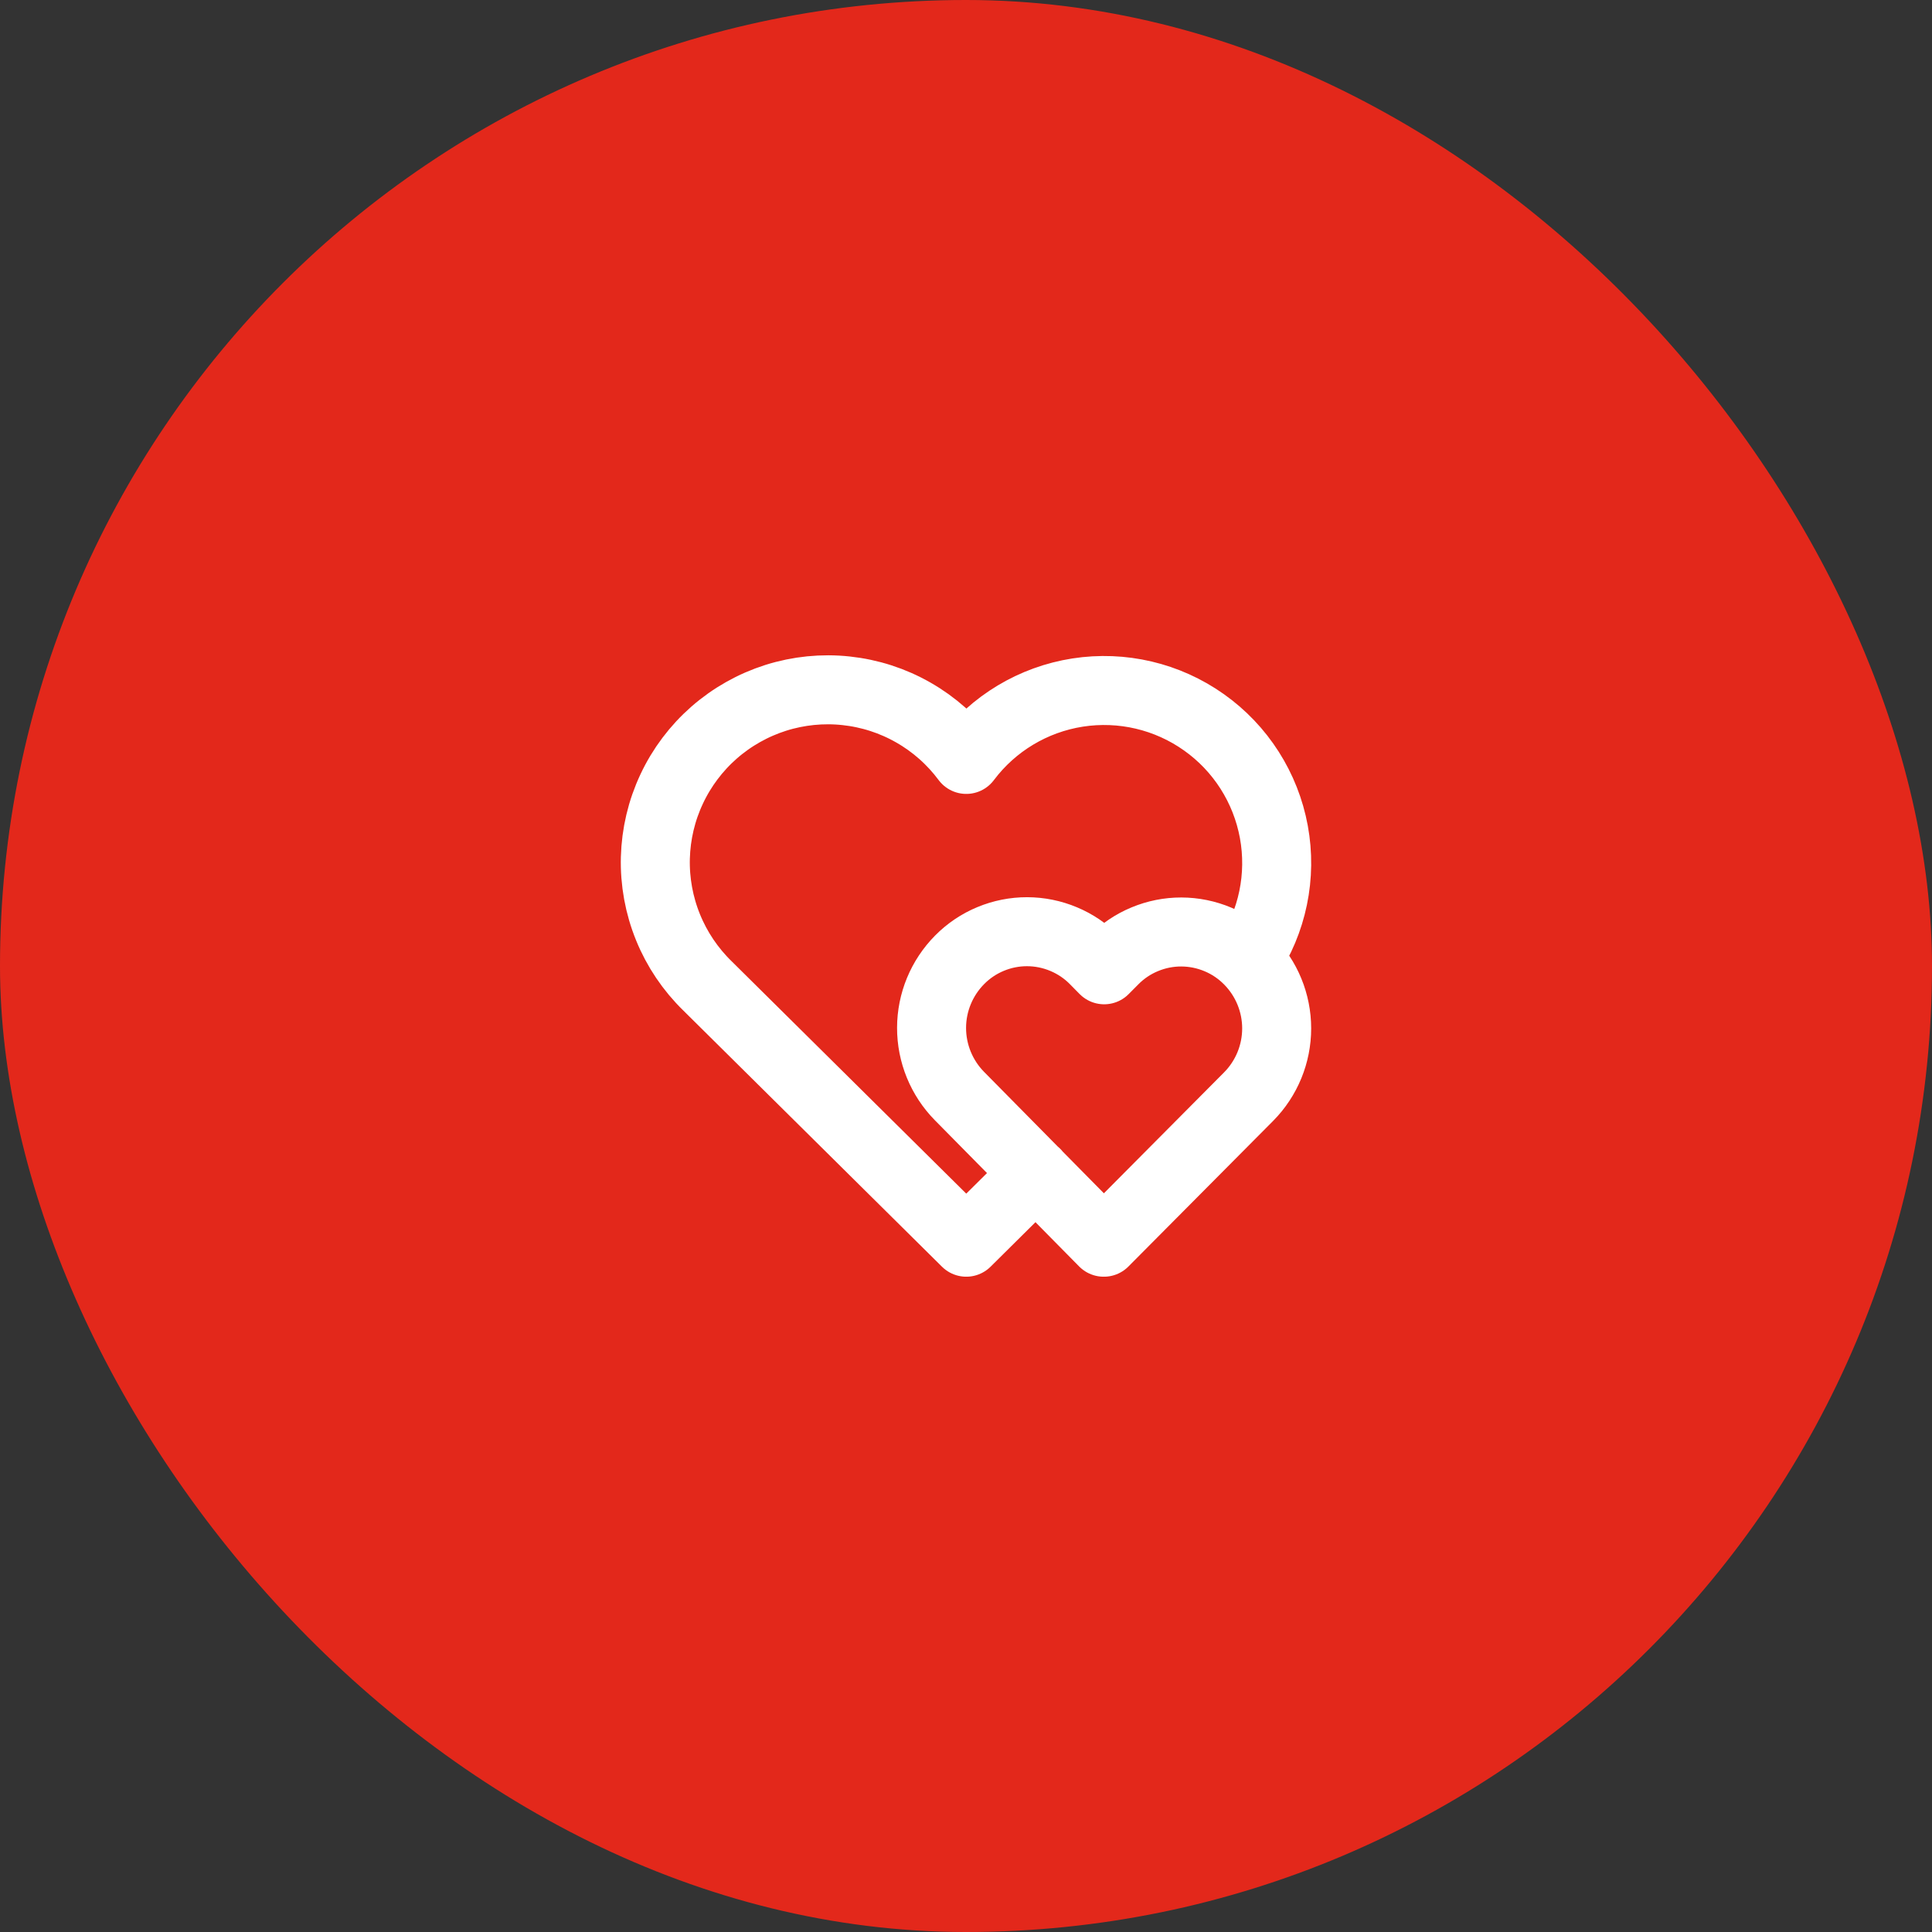 <svg width="56" height="56" viewBox="0 0 56 56" fill="none" xmlns="http://www.w3.org/2000/svg">
<rect x="0" y="0" width="56" height="56" fill="#333333" stroke="none"/>
<rect width="56" height="56" rx="28" fill="#E3281B"/>
<path d="M30.025 34.006L28.008 36.006L20.508 28.578C20.013 28.096 19.623 27.518 19.363 26.878C19.103 26.239 18.978 25.553 18.996 24.863C19.015 24.173 19.175 23.494 19.469 22.869C19.762 22.244 20.182 21.687 20.701 21.232C21.221 20.778 21.828 20.436 22.486 20.227C23.145 20.019 23.839 19.949 24.525 20.023C25.211 20.096 25.875 20.31 26.474 20.653C27.074 20.995 27.596 21.458 28.008 22.012C28.79 20.97 29.948 20.275 31.235 20.074C32.522 19.874 33.836 20.183 34.898 20.937C35.961 21.69 36.687 22.829 36.923 24.11C37.159 25.391 36.885 26.713 36.161 27.796M31.998 36.006L36.195 31.783C36.714 31.257 37.005 30.548 37.005 29.809C37.005 29.07 36.714 28.361 36.195 27.835C35.94 27.576 35.636 27.369 35.3 27.229C34.965 27.088 34.605 27.015 34.241 27.014C33.877 27.013 33.517 27.085 33.181 27.225C32.845 27.364 32.541 27.569 32.285 27.828L32.005 28.11L31.726 27.827C31.471 27.567 31.166 27.361 30.831 27.221C30.496 27.08 30.136 27.007 29.772 27.006C29.408 27.005 29.048 27.077 28.712 27.217C28.376 27.356 28.072 27.561 27.816 27.82C27.296 28.345 27.003 29.053 27.002 29.792C27.001 30.531 27.291 31.241 27.809 31.768L31.991 36.006H31.998Z" stroke="white" stroke-width="2" stroke-linecap="round" stroke-linejoin="round"/>
</svg>
